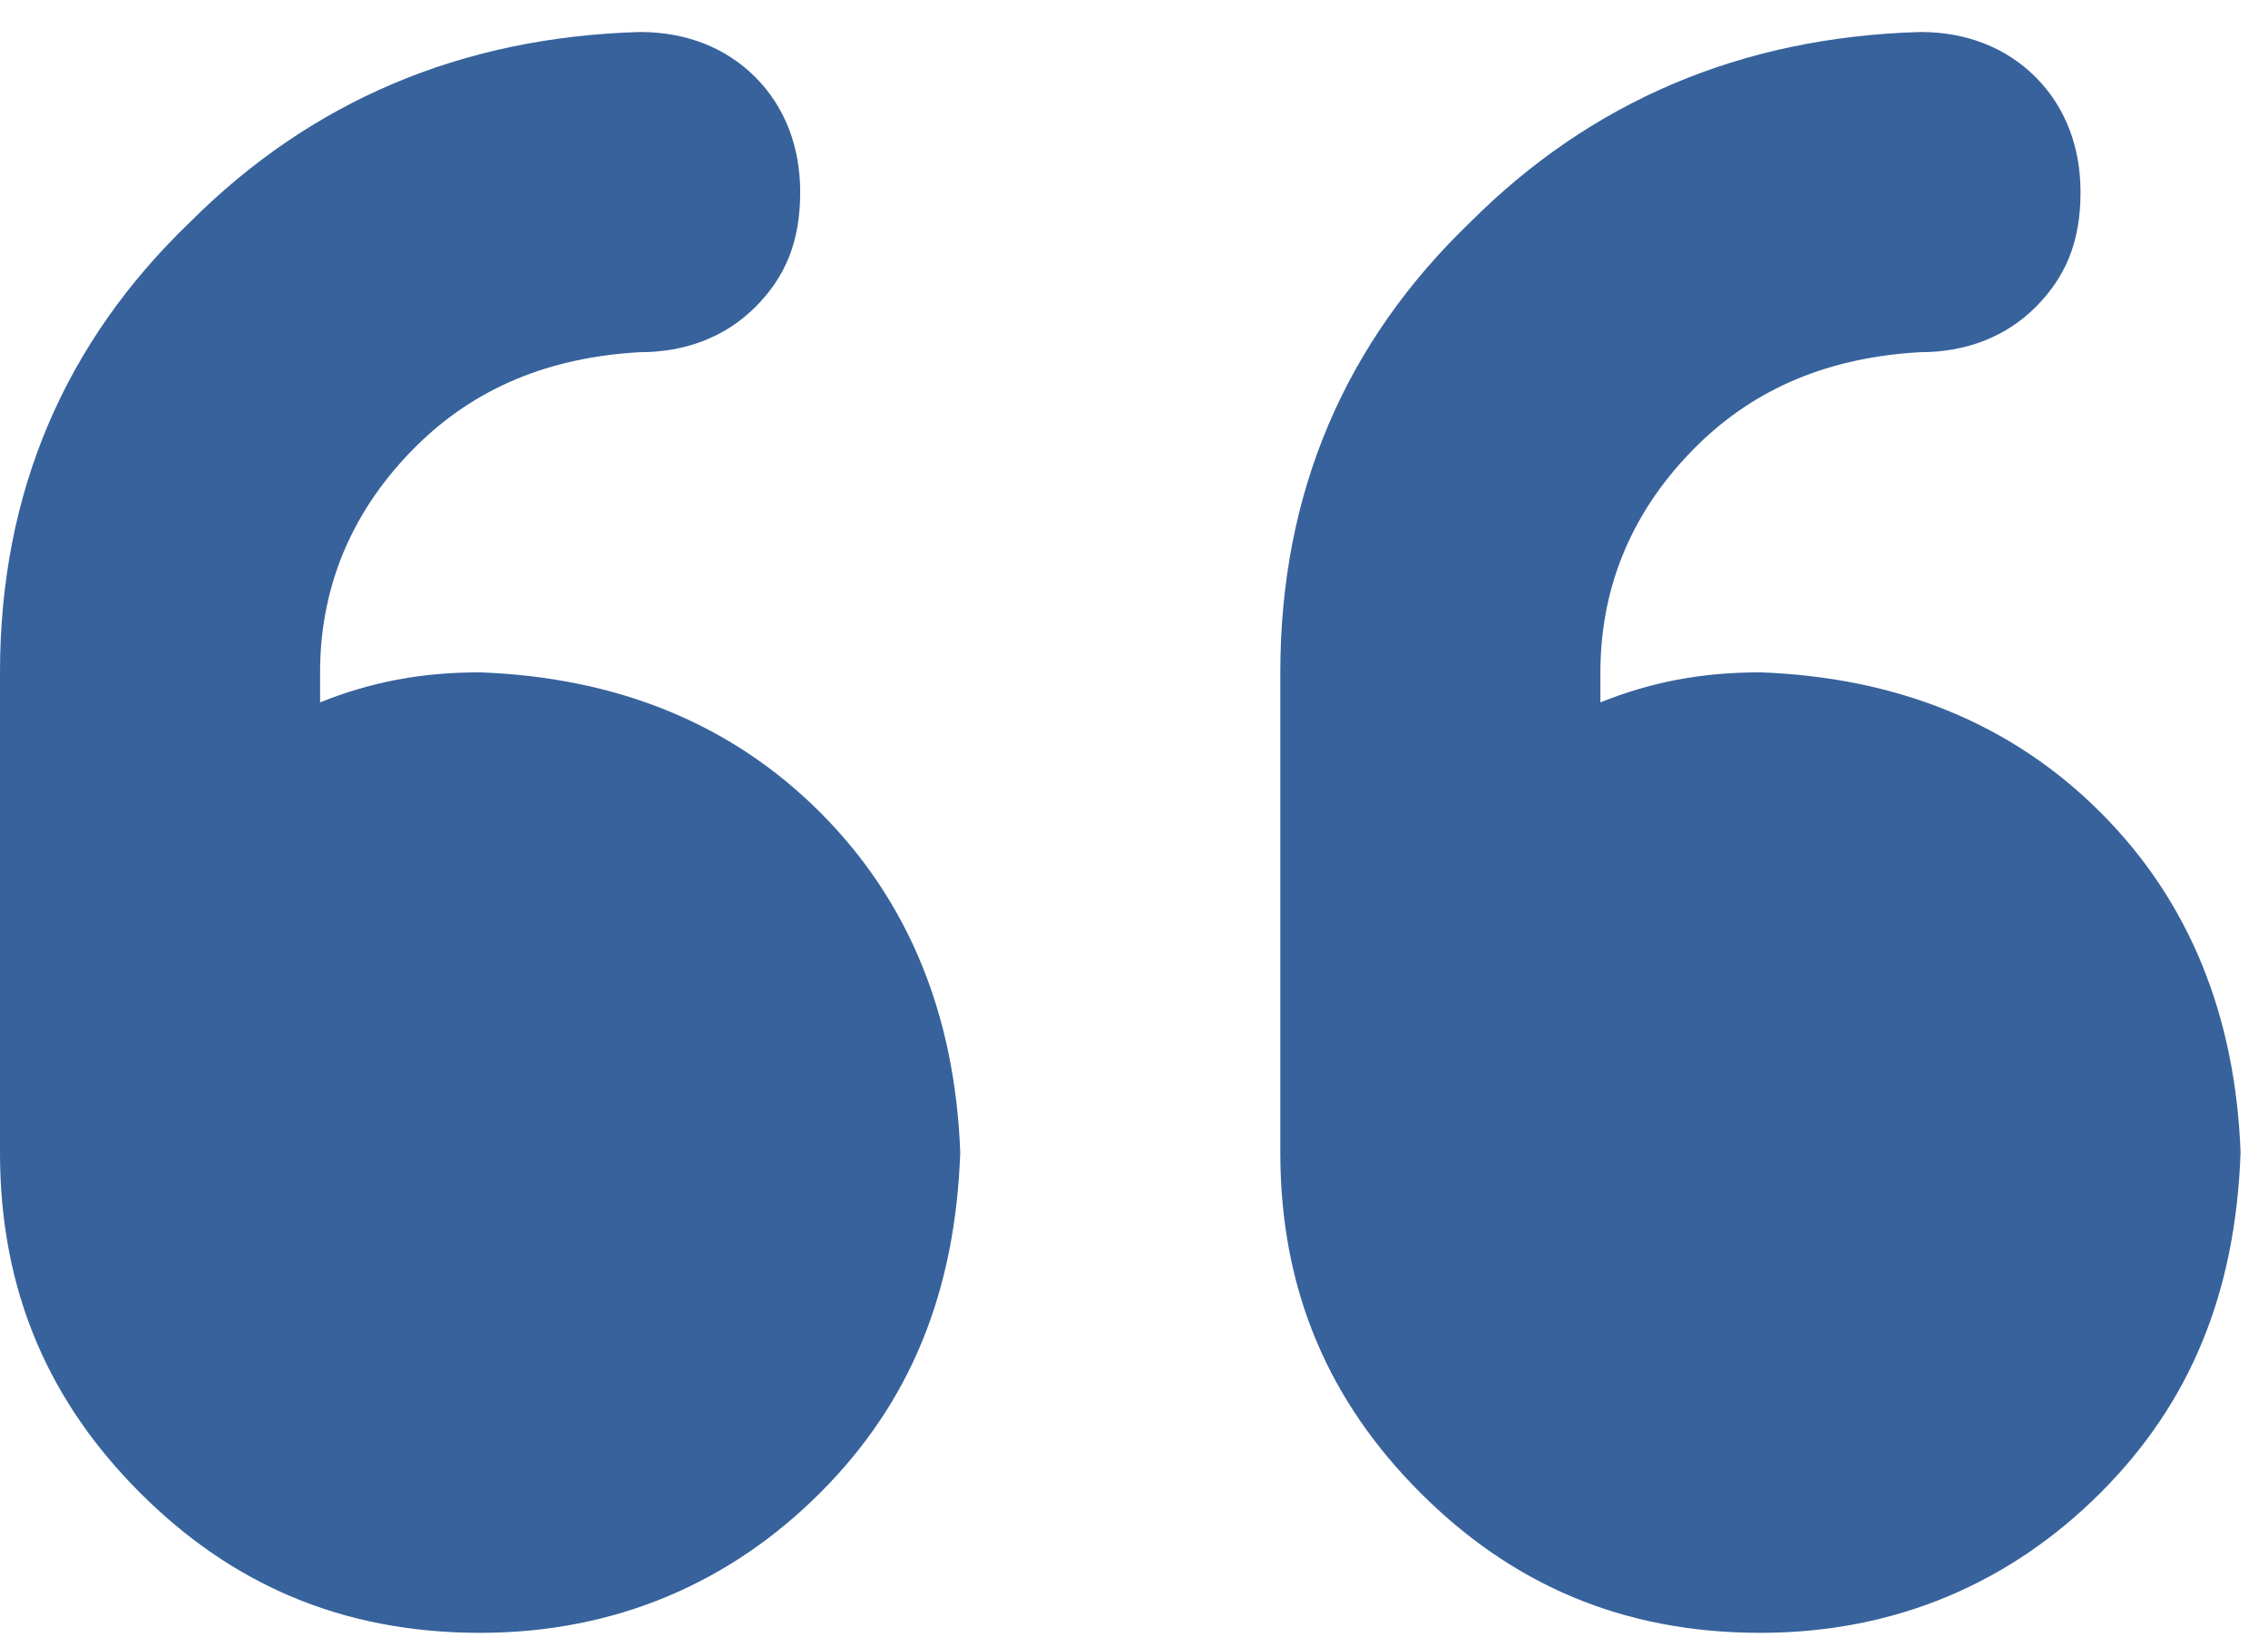 <svg width="62" height="45" viewBox="0 0 62 45" fill="none" xmlns="http://www.w3.org/2000/svg">
<path d="M13.125 18.375C16.816 18.512 19.961 19.742 22.422 22.203C24.883 24.664 26.113 27.809 26.25 31.5C26.113 35.328 24.883 38.336 22.422 40.797C19.961 43.258 16.816 44.625 13.125 44.625C9.297 44.625 6.289 43.258 3.828 40.797C1.367 38.336 0 35.328 0 31.5V18.375C0 13.453 1.777 9.352 5.195 6.07C8.477 2.789 12.578 1.012 17.5 0.875C18.73 0.875 19.824 1.285 20.645 2.105C21.465 2.926 21.875 4.02 21.875 5.25C21.875 6.617 21.465 7.574 20.645 8.395C19.824 9.215 18.73 9.625 17.5 9.625C15.039 9.762 12.988 10.582 11.348 12.223C9.707 13.863 8.75 15.914 8.75 18.375V19.195C10.117 18.648 11.484 18.375 13.125 18.375ZM48.125 18.375C51.816 18.512 54.961 19.742 57.422 22.203C59.883 24.664 61.113 27.809 61.25 31.5C61.113 35.328 59.883 38.336 57.422 40.797C54.961 43.258 51.816 44.625 48.125 44.625C44.297 44.625 41.289 43.258 38.828 40.797C36.367 38.336 35 35.328 35 31.5V18.375C35 13.453 36.777 9.352 40.195 6.07C43.477 2.789 47.578 1.012 52.5 0.875C53.73 0.875 54.824 1.285 55.645 2.105C56.465 2.926 56.875 4.02 56.875 5.25C56.875 6.617 56.465 7.574 55.645 8.395C54.824 9.215 53.73 9.625 52.5 9.625C50.039 9.762 47.988 10.582 46.348 12.223C44.707 13.863 43.75 15.914 43.75 18.375V19.195C45.117 18.648 46.484 18.375 48.125 18.375Z" fill="#37629C"/>
</svg>
